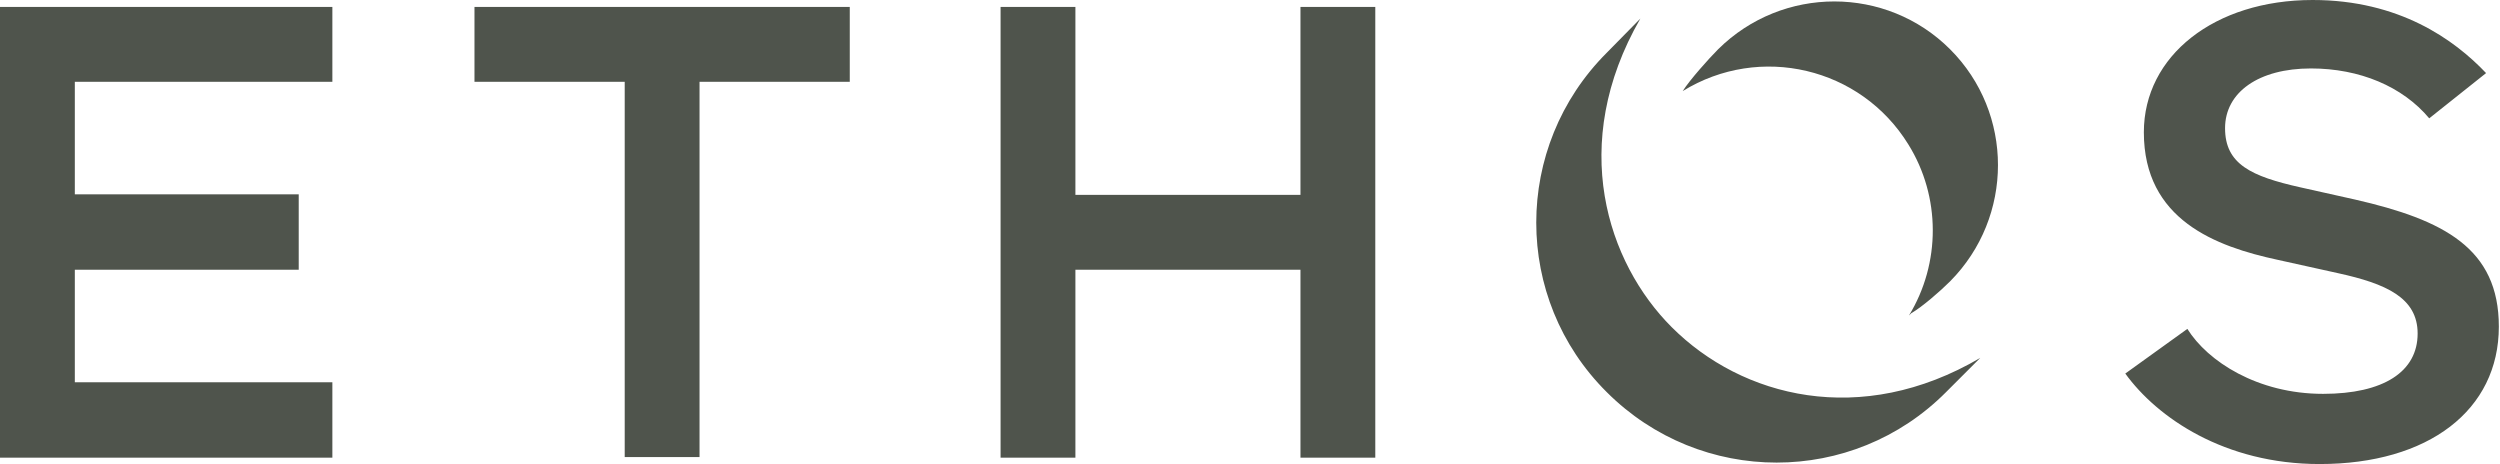 <?xml version="1.0" encoding="UTF-8"?> <svg xmlns="http://www.w3.org/2000/svg" width="431" height="80" viewBox="0 0 431 80" fill="none"><g clip-path="url(#clip0_7966_7273)"><path d="M81.8 1.2V14.1H107.7V78.8H120.6V14.1H146.5V1.2H81.8ZM0 1.2V78.9H57.3V65.9H12.9V46.5H51.5V33.5H12.9V14.1H57.3V1.2H0ZM224.2 1.2V33.6H185.4V1.2H172.5V78.9H185.4V46.5H224.2V78.9H237.1V1.2H224.2ZM336.2 8.5C325.2 -2.5 307.3 -2.5 296.2 8.5C294.6 10.1 291.3 13.8 290.1 15.7C303.4 7.5 320.8 11.6 329 24.9C334.6 33.9 334.6 45.4 329.1 54.4L329.5 54C331.4 52.9 334.5 50.2 336.2 48.5C347.2 37.4 347.2 19.5 336.2 8.5Z" fill="#4F544C"></path><path d="M288.2 56.4C277.1 45.3 270.3 24.9 282.8 3.2L277 9.1C260.8 25.3 260.8 51.5 277 67.6C293.2 83.8 319.4 83.8 335.5 67.6L341.4 61.7C320.8 73.8 300.3 68.5 288.2 56.4ZM399.9 80C418.7 80 430.8 70.7 430.8 56.3C430.8 42.8 421.3 37.9 406 34.4L396.6 32.3C388.1 30.4 383.6 28.3 383.6 22.1C383.6 15.9 389.4 11.8 398.4 11.8C406.8 11.8 414.2 14.9 418.8 20.4L428.6 12.6C423.1 6.8 413.6 0 398.7 0C381.8 0 369.6 9.6 369.6 22.8C369.6 37.9 382 42.5 392.7 44.8L403.1 47.1C411.3 48.9 416.8 51.3 416.8 57.5C416.8 64.1 410.9 67.9 400.5 67.9C389.2 67.9 380.6 62.3 377.1 56.7L366.4 64.4C371.9 72 383.5 80 399.9 80Z" fill="#4F544C"></path></g><defs><clipPath id="clip0_7966_7273"><rect width="430.8" height="80" fill="white"></rect></clipPath></defs></svg> 